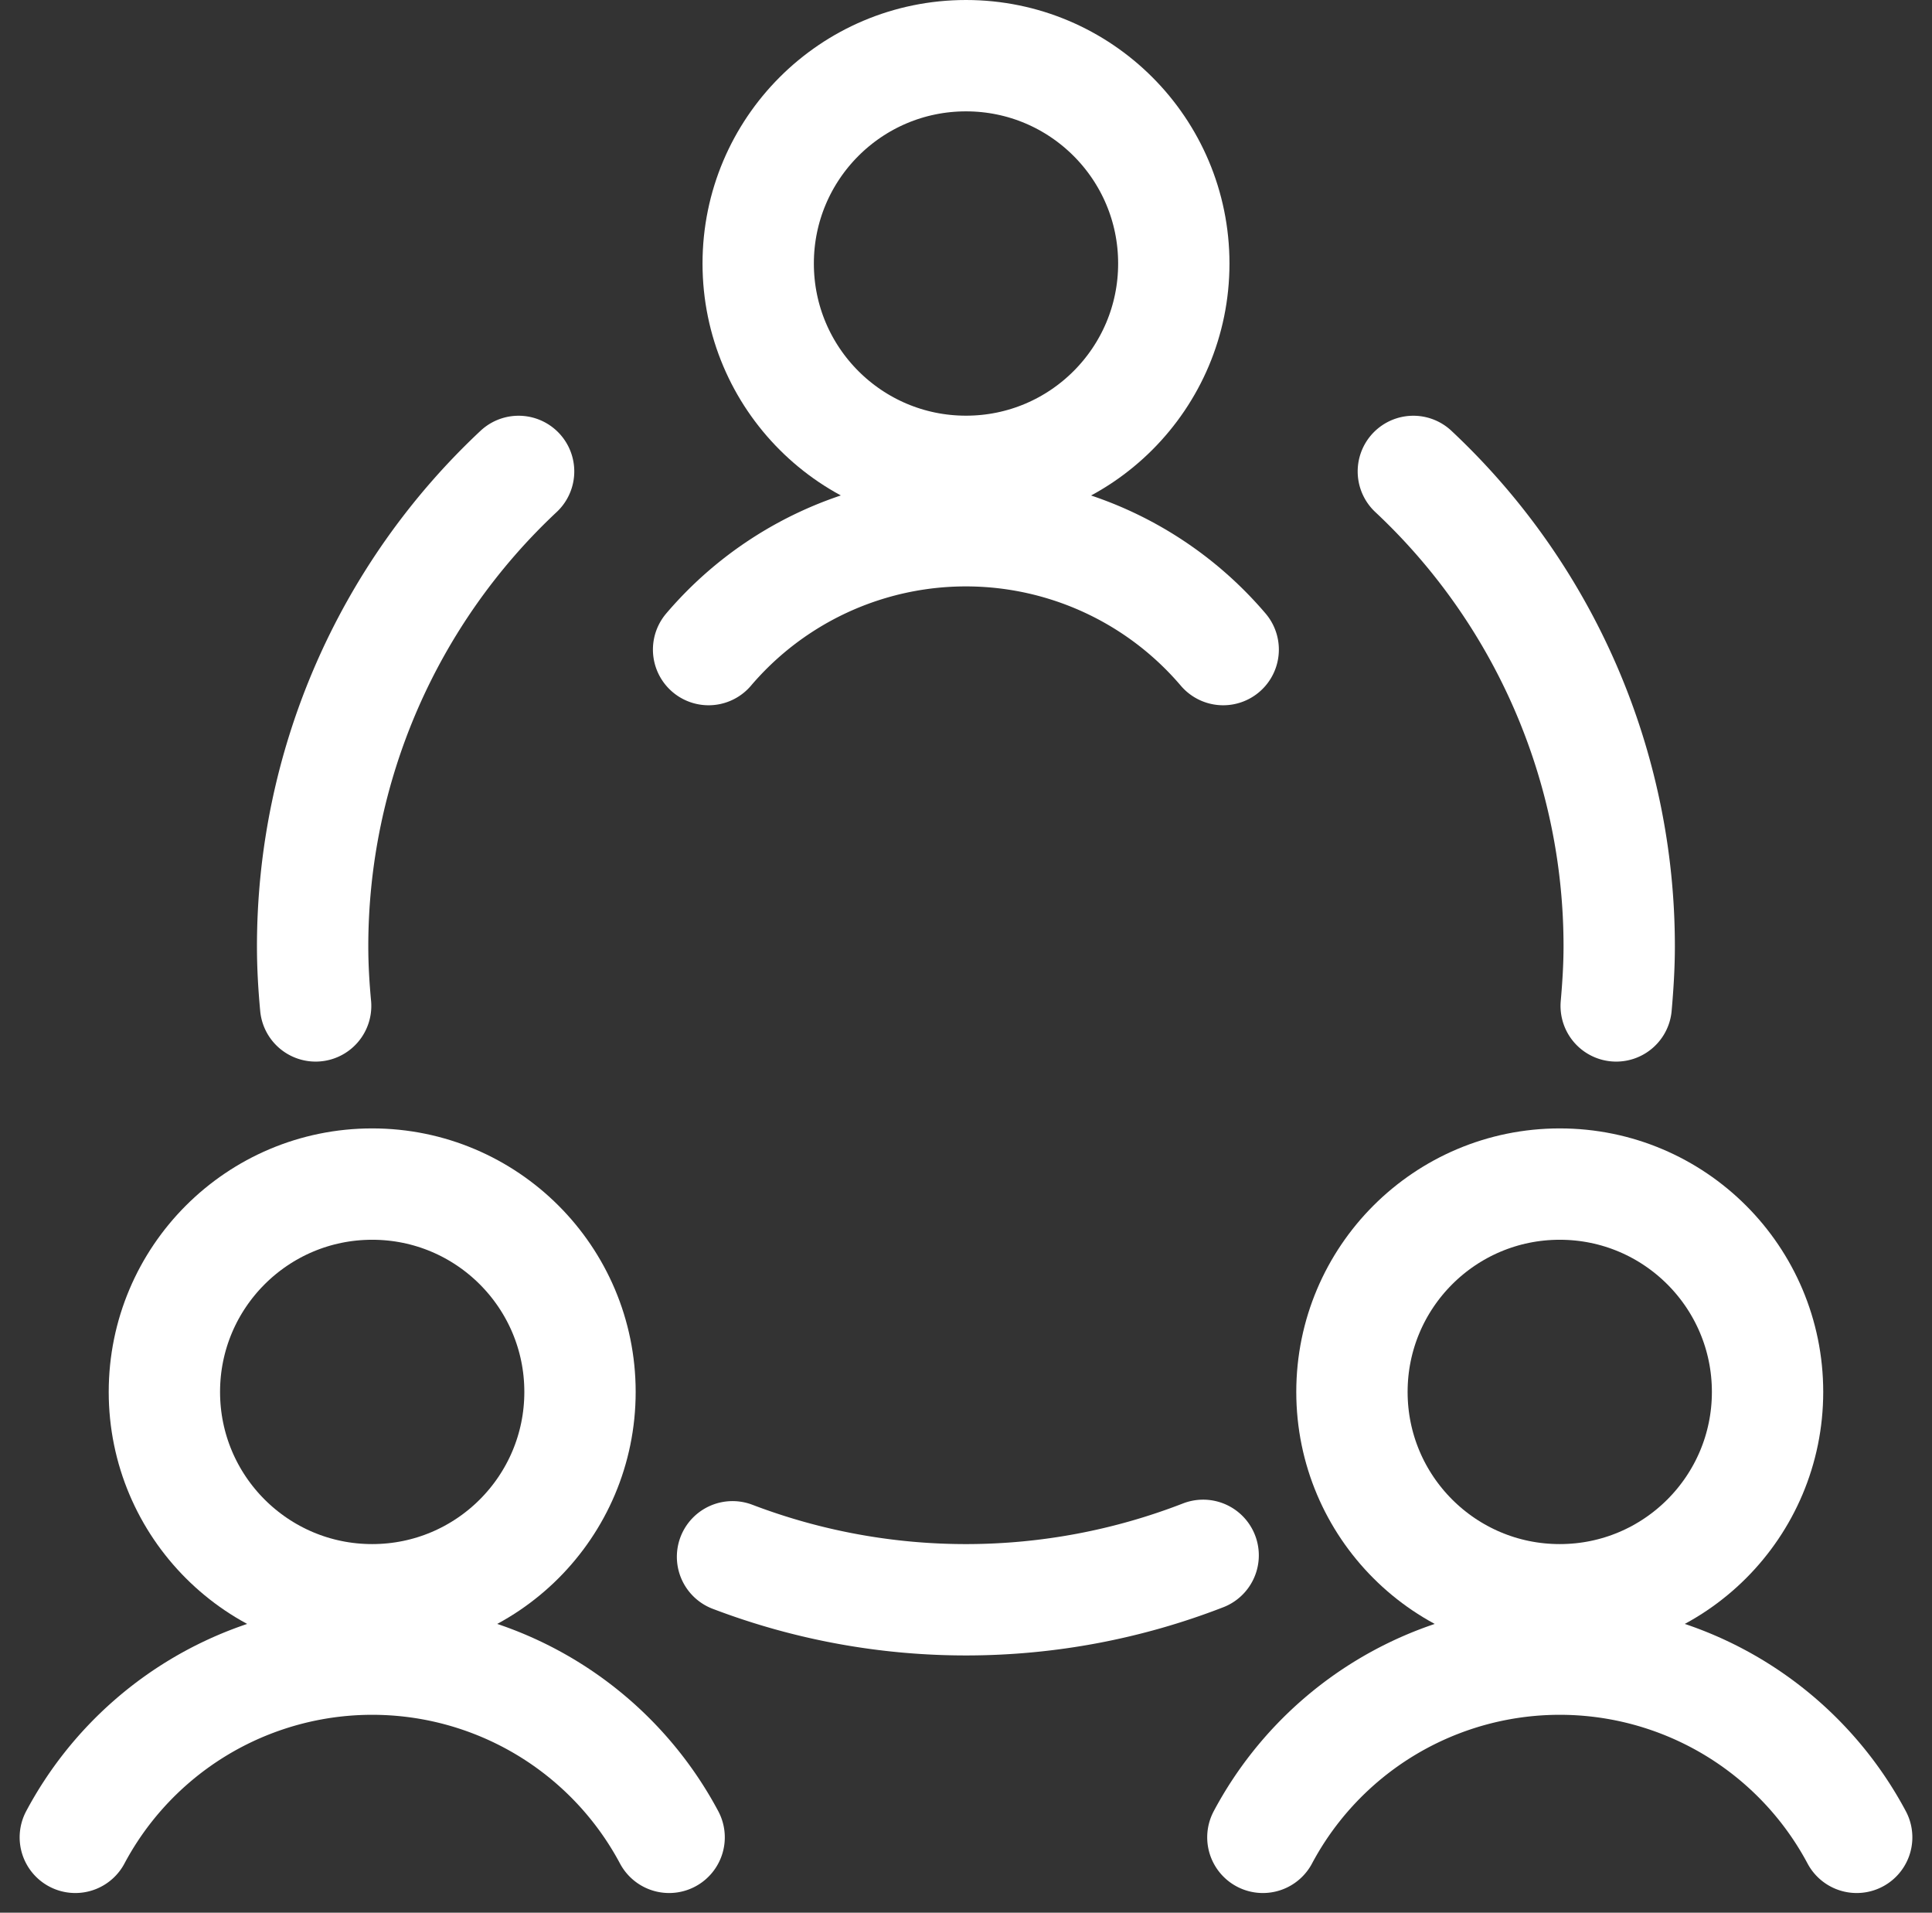 <svg xmlns="http://www.w3.org/2000/svg" width="34.706" height="34.353" viewBox="0 0 34.706 34.353">
  <rect x="0" y="0" width="34.706" height="34.353" fill="#333333" stroke="none"/>
  <g id="Teamwork" transform="translate(0.604 0.25)">
    <circle id="Ellipse_50" data-name="Ellipse 50" cx="3.733" cy="3.733" r="3.733" transform="translate(2.349 21.017)" fill="none" stroke="#fff" stroke-linecap="round" stroke-linejoin="round" stroke-width="2"/>
    <path id="Path_2958" data-name="Path 2958" d="M11.416,24.2a6.044,6.044,0,0,0-10.667,0" transform="translate(0 8.55)" fill="none" stroke="#fff" stroke-linecap="round" stroke-linejoin="round" stroke-width="2"/>
    <circle id="Ellipse_51" data-name="Ellipse 51" cx="3.733" cy="3.733" r="3.733" transform="translate(23.682 21.017)" fill="none" stroke="#fff" stroke-linecap="round" stroke-linejoin="round" stroke-width="2"/>
    <path id="Path_2959" data-name="Path 2959" d="M26.416,24.2a6.044,6.044,0,0,0-10.667,0" transform="translate(6.333 8.55)" fill="none" stroke="#fff" stroke-linecap="round" stroke-linejoin="round" stroke-width="2"/>
    <circle id="Ellipse_52" data-name="Ellipse 52" cx="3.733" cy="3.733" r="3.733" transform="translate(13.016 0.75)" fill="none" stroke="#fff" stroke-linecap="round" stroke-linejoin="round" stroke-width="2"/>
    <path id="Path_2960" data-name="Path 2960" d="M17.992,8.884a6.071,6.071,0,0,0-9.244,0" transform="translate(3.377 2.533)" fill="none" stroke="#fff" stroke-linecap="round" stroke-linejoin="round" stroke-width="2"/>
    <path id="Path_2961" data-name="Path 2961" d="M9.05,19.715a11.772,11.772,0,0,0,8.454-.026" transform="translate(3.505 7.996)" fill="none" stroke="#fff" stroke-linecap="round" stroke-linejoin="round" stroke-width="2"/>
    <path id="Path_2962" data-name="Path 2962" d="M7.446,6a11.686,11.686,0,0,0-3.7,8.533c0,.36.021.711.054,1.067" transform="translate(1.266 2.217)" fill="none" stroke="#fff" stroke-linecap="round" stroke-linejoin="round" stroke-width="2"/>
    <path id="Path_2963" data-name="Path 2963" d="M21.293,15.6c.031-.353.054-.711.054-1.067A11.682,11.682,0,0,0,17.649,6" transform="translate(7.136 2.217)" fill="none" stroke="#fff" stroke-linecap="round" stroke-linejoin="round" stroke-width="2"/>
  </g>
</svg>
